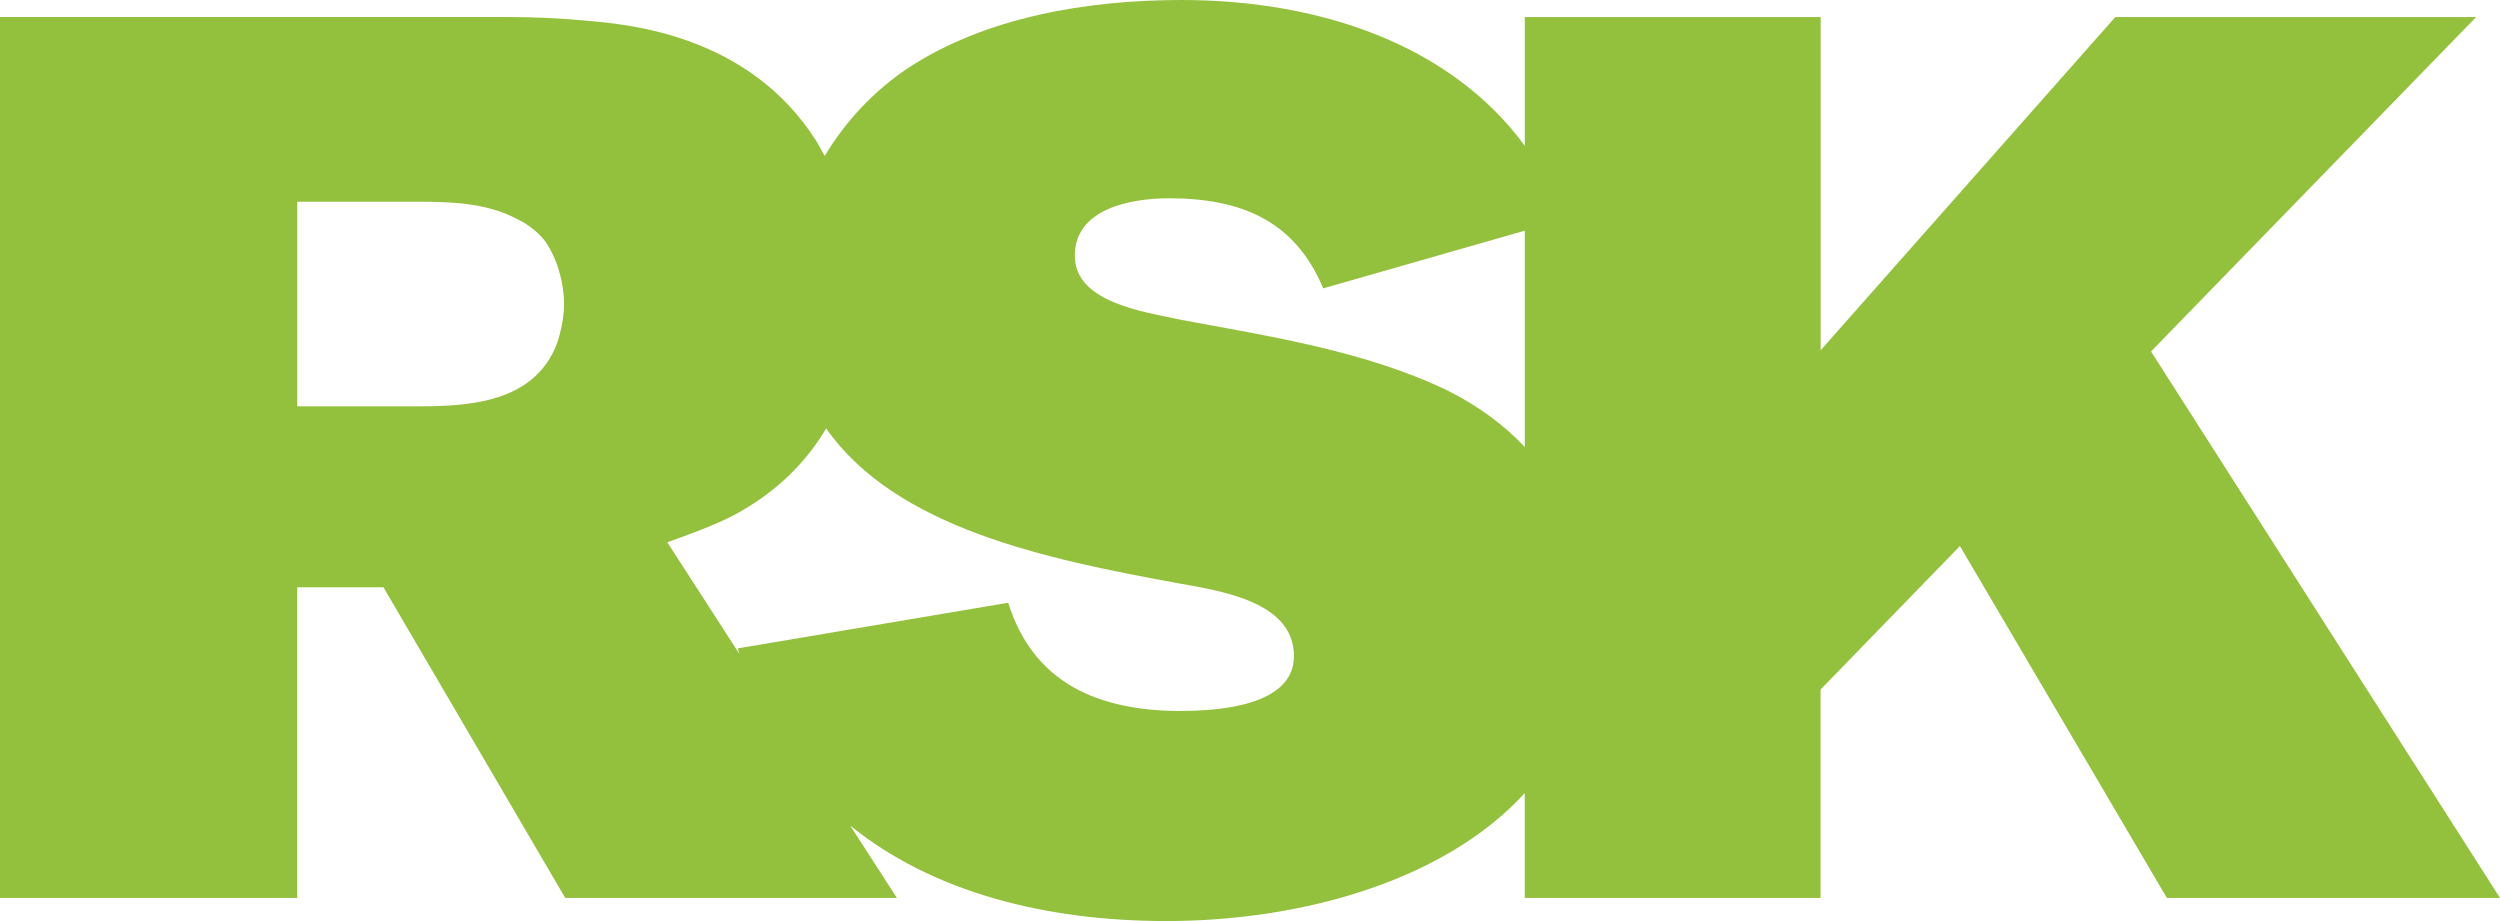 <?xml version="1.0" encoding="UTF-8"?> <svg xmlns="http://www.w3.org/2000/svg" width="114" height="42" viewBox="0 0 114 42" fill="none"><g clip-path="url(#clip0_965_7344)"><path d="M66.091 17.847C62.296 16.003 57.93 15.348 53.818 14.576C52.174 14.218 49.011 13.801 49.011 11.661C49.011 9.521 51.541 9.042 53.312 9.042C56.667 9.042 59.069 10.114 60.338 13.15L69.531 10.518V20.384C68.594 19.391 67.449 18.538 66.091 17.85M53.887 32.423C50.023 32.423 47.115 31.117 45.973 27.485L33.638 29.567C33.661 29.655 33.697 29.733 33.716 29.818L30.43 24.73C32.486 23.99 33.273 23.648 34.18 23.078C35.704 22.124 36.856 20.919 37.672 19.538C40.86 24.075 47.68 25.492 53.688 26.59C55.649 26.945 59.004 27.42 59.004 29.919C59.004 32.179 55.587 32.417 53.88 32.417M25.411 15.625C24.445 18.244 21.662 18.528 19.182 18.528H13.556V9.199H19.061C20.631 9.199 22.207 9.257 23.6 9.997C23.842 10.111 24.449 10.453 24.873 11.02C25.415 11.814 25.721 12.899 25.721 13.863C25.721 14.661 25.48 15.401 25.415 15.625M98.088 16.026L112.91 0.779H96.457L83.022 15.971V0.779H69.531V6.648C66.114 1.987 60.09 0 53.887 0C49.586 0 44.965 0.772 41.421 3.094C39.838 4.15 38.546 5.541 37.606 7.114C37.466 6.85 37.332 6.606 37.211 6.41C34.128 1.573 28.678 1.121 26.805 0.948C25.594 0.834 24.325 0.775 23.114 0.775H0V40.945H13.553V26.779H17.485L25.773 40.945H40.899L38.768 37.645C42.495 40.671 47.647 42 53.188 42C59.183 42 65.791 40.248 69.528 36.166V40.945H83.018V31.443L89.372 24.899L98.809 40.945H114L98.085 16.023L98.088 16.026Z" fill="#93C13D"></path></g><defs><clipPath id="clip0_965_7344"><rect width="114" height="42" fill="white"></rect></clipPath></defs></svg> 